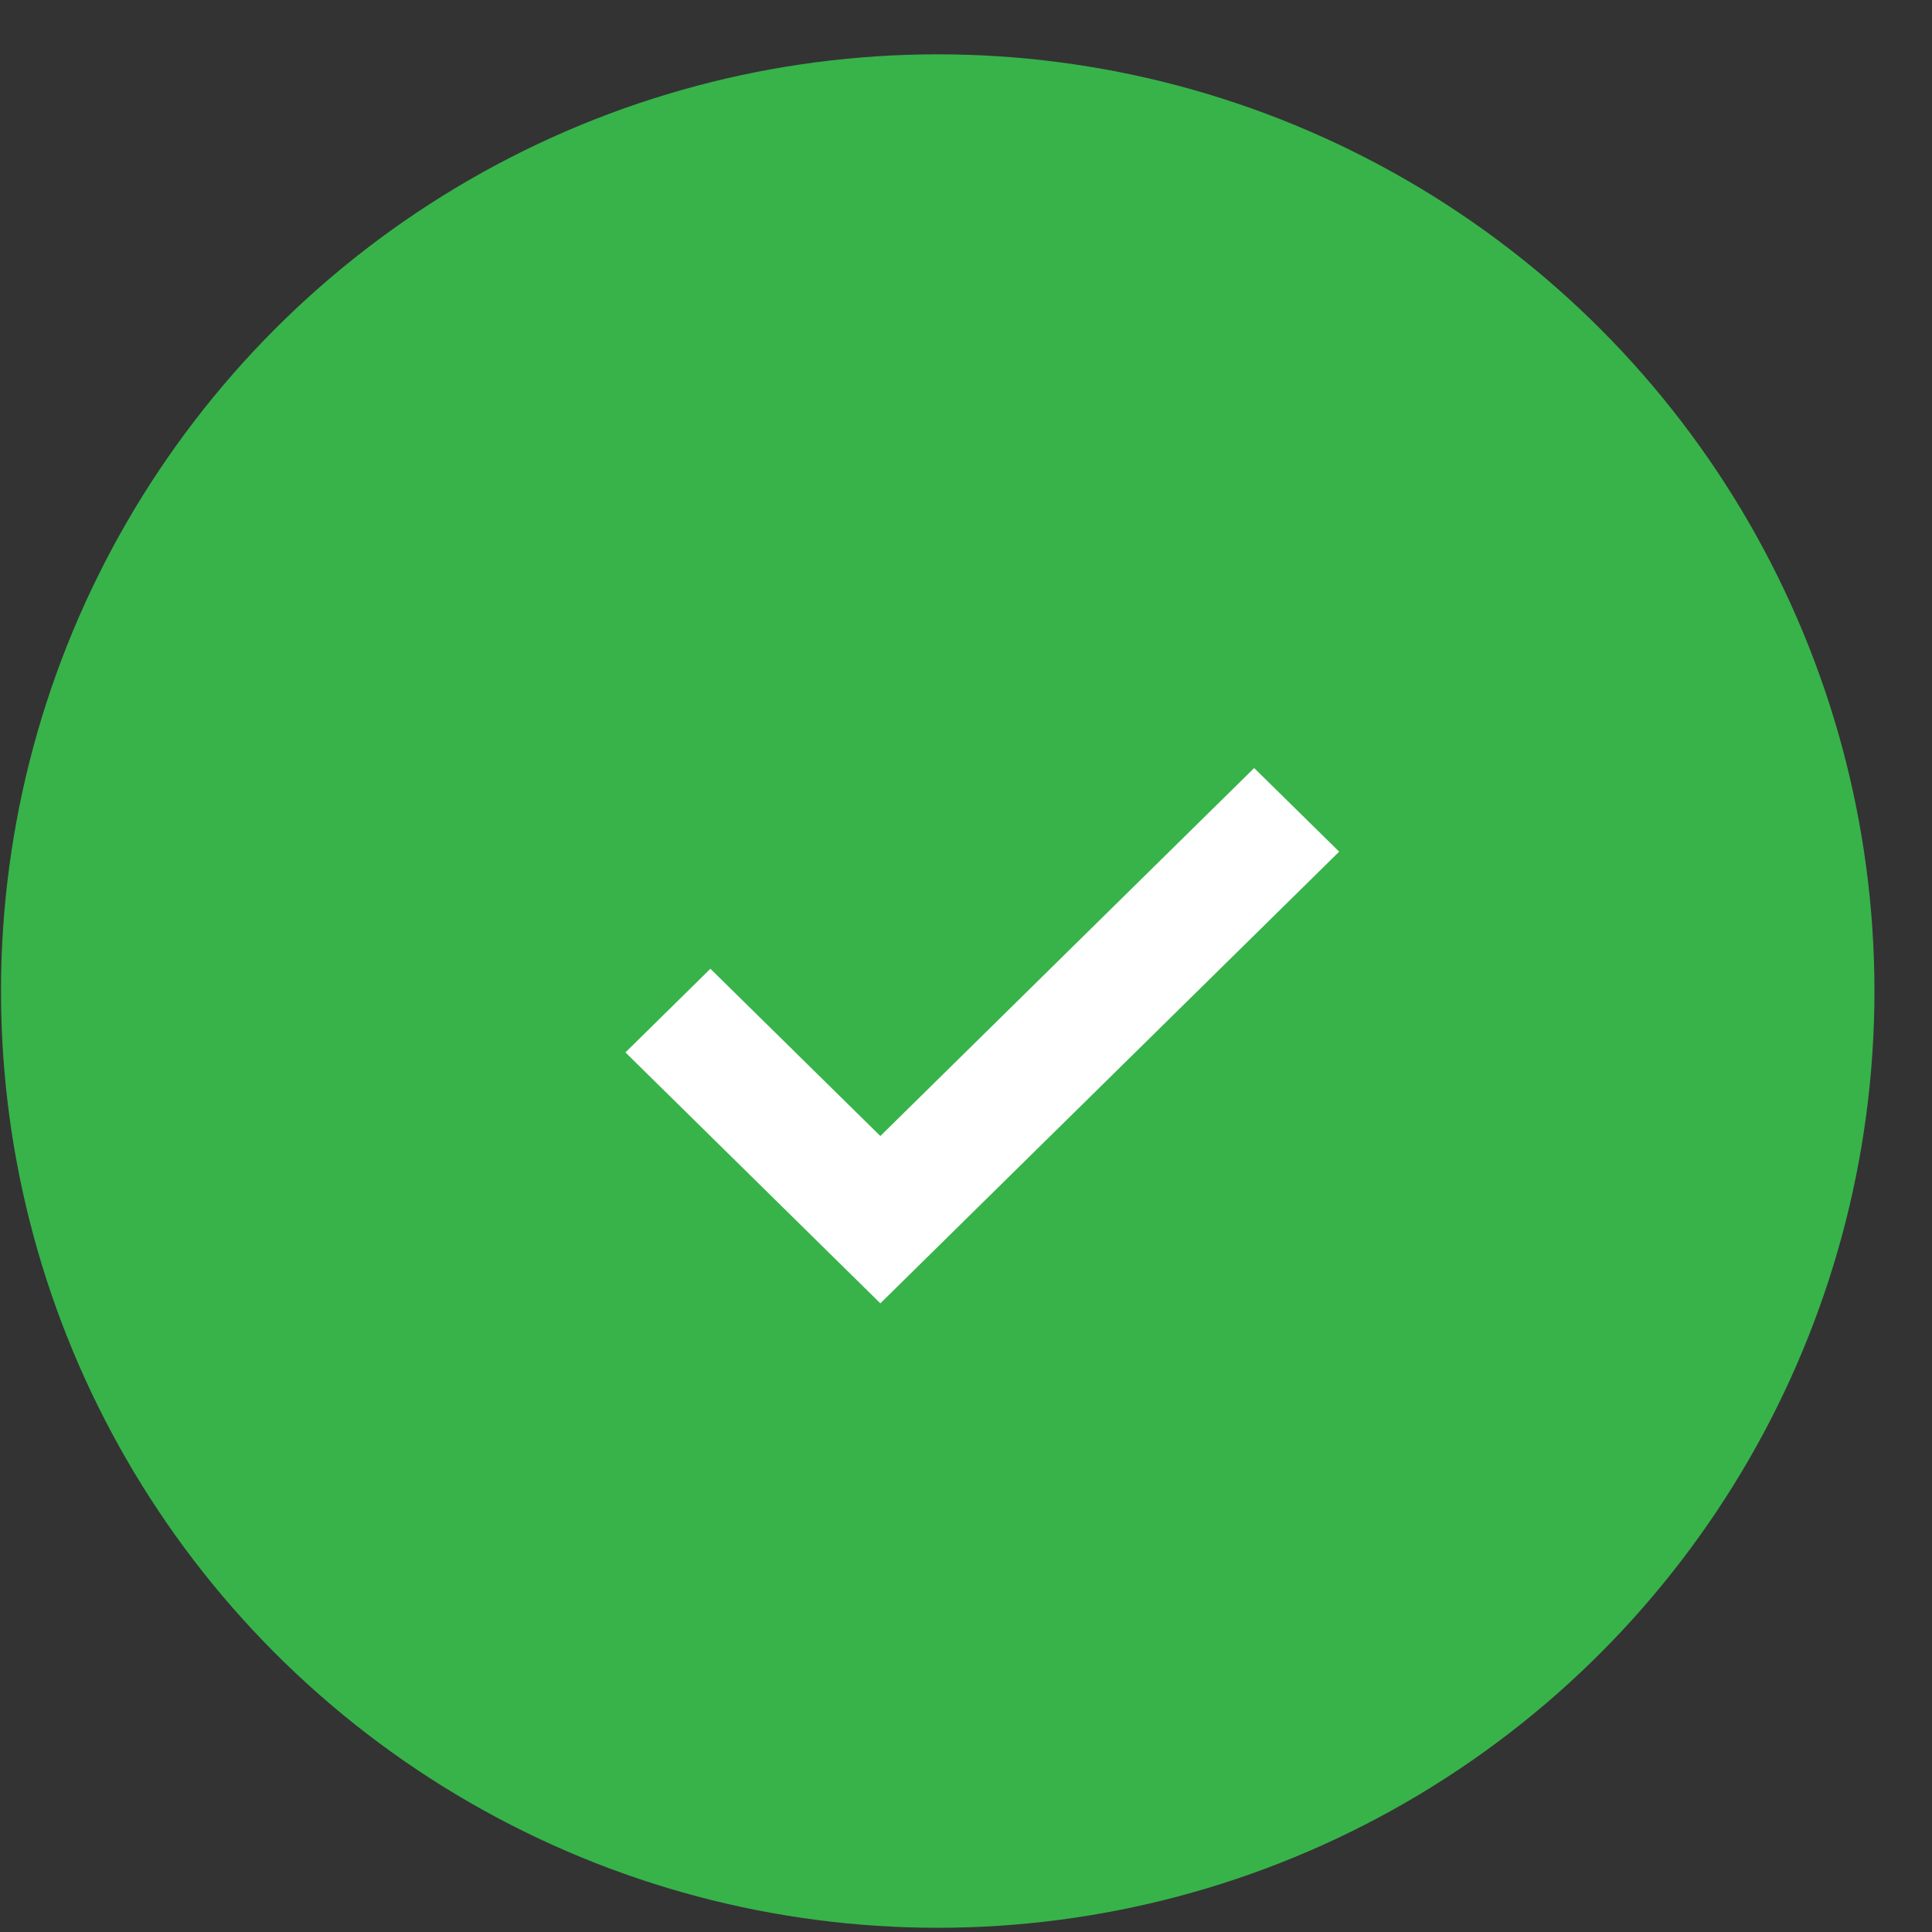 <?xml version="1.0" encoding="UTF-8"?> <svg xmlns="http://www.w3.org/2000/svg" width="33" height="33" viewBox="0 0 33 33" fill="none"><rect x="0" y="0" width="33" height="33" fill="#333333" stroke="none"/> <circle cx="16.017" cy="16.928" r="16" fill="#37B34A"></circle> <path fill-rule="evenodd" clip-rule="evenodd" d="M15.037 22.262L10.683 17.976L12.134 16.547L15.037 19.404L21.422 13.119L22.874 14.547L15.037 22.262Z" fill="white"></path> </svg> 